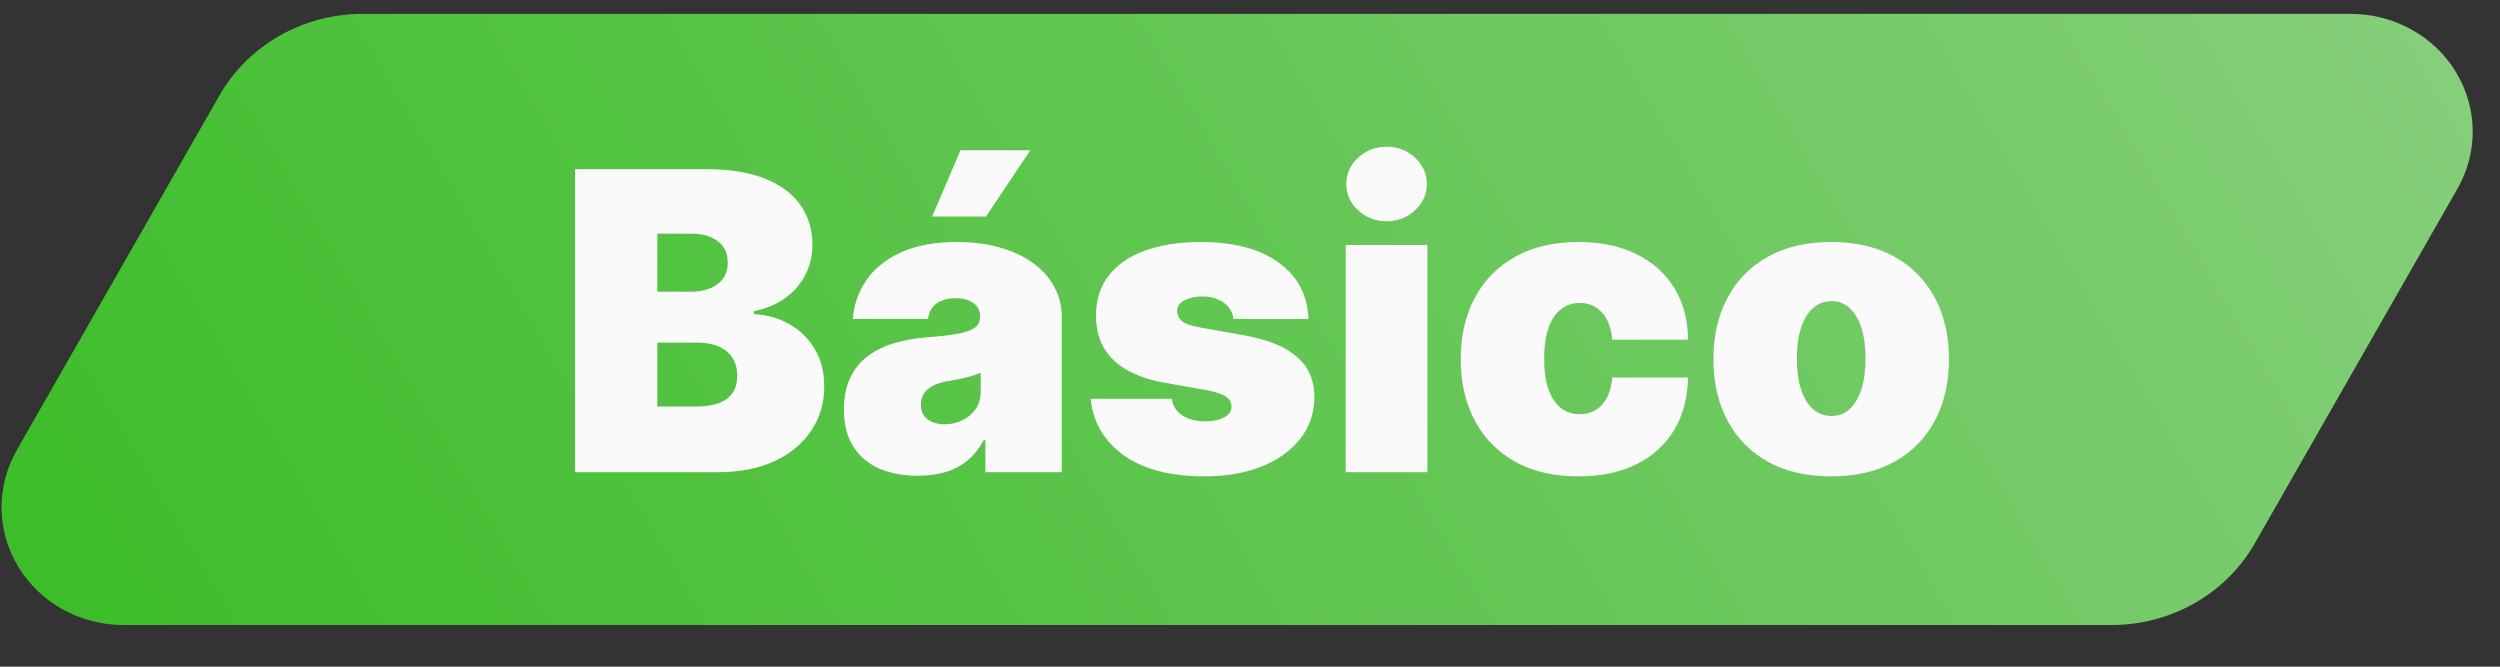 <svg xmlns="http://www.w3.org/2000/svg" width="90" height="24" viewBox="0 0 90 24" fill="none"><rect x="0" y="0" width="90" height="24" fill="#333333" stroke="none"/><g clip-path="url(#clip0_4619_5631)"><path d="M7.864 3.5C8.366 2.595 9.111 1.839 10.022 1.311C10.933 0.783 11.974 0.503 13.036 0.5H84.632C85.395 0.5 86.145 0.693 86.807 1.059C87.469 1.424 88.021 1.951 88.409 2.586C88.796 3.221 89.006 3.943 89.017 4.68C89.028 5.417 88.839 6.145 88.47 6.79L81.208 19.5C80.706 20.405 79.96 21.161 79.05 21.689C78.139 22.217 77.098 22.497 76.036 22.5H4.439C3.677 22.5 2.927 22.307 2.265 21.941C1.603 21.576 1.05 21.049 0.663 20.414C0.275 19.779 0.066 19.057 0.055 18.32C0.044 17.583 0.233 16.855 0.601 16.21L7.864 3.5Z" fill="url(#paint0_linear_4619_5631)"></path><path d="M20.703 17V6.091H25.433C26.264 6.091 26.962 6.203 27.527 6.426C28.095 6.65 28.523 6.966 28.81 7.375C29.102 7.783 29.247 8.264 29.247 8.818C29.247 9.219 29.158 9.585 28.981 9.915C28.807 10.246 28.562 10.523 28.246 10.746C27.93 10.967 27.56 11.119 27.138 11.204V11.311C27.607 11.329 28.033 11.448 28.416 11.668C28.8 11.885 29.105 12.185 29.332 12.568C29.56 12.948 29.673 13.396 29.673 13.911C29.673 14.507 29.517 15.038 29.204 15.503C28.896 15.968 28.455 16.334 27.884 16.601C27.312 16.867 26.63 17 25.838 17H20.703ZM23.665 14.635H25.05C25.547 14.635 25.92 14.543 26.168 14.358C26.417 14.17 26.541 13.893 26.541 13.527C26.541 13.271 26.483 13.055 26.365 12.877C26.248 12.7 26.081 12.565 25.865 12.472C25.652 12.38 25.394 12.334 25.092 12.334H23.665V14.635ZM23.665 10.501H24.879C25.139 10.501 25.367 10.461 25.566 10.379C25.765 10.297 25.92 10.18 26.03 10.027C26.143 9.871 26.2 9.681 26.2 9.457C26.2 9.12 26.079 8.863 25.838 8.685C25.597 8.504 25.291 8.413 24.922 8.413H23.665V10.501ZM33.045 17.128C32.523 17.128 32.061 17.043 31.66 16.872C31.262 16.698 30.95 16.435 30.723 16.084C30.495 15.732 30.382 15.285 30.382 14.742C30.382 14.294 30.458 13.912 30.611 13.596C30.764 13.277 30.977 13.016 31.25 12.813C31.523 12.611 31.841 12.456 32.203 12.35C32.569 12.243 32.963 12.174 33.386 12.142C33.844 12.107 34.212 12.064 34.489 12.014C34.769 11.961 34.972 11.888 35.096 11.796C35.22 11.7 35.282 11.574 35.282 11.418V11.396C35.282 11.183 35.201 11.02 35.037 10.906C34.874 10.793 34.664 10.736 34.409 10.736C34.128 10.736 33.899 10.798 33.722 10.922C33.548 11.043 33.443 11.229 33.407 11.482H30.701C30.737 10.984 30.895 10.526 31.175 10.107C31.459 9.685 31.873 9.347 32.416 9.095C32.96 8.839 33.638 8.712 34.451 8.712C35.037 8.712 35.563 8.781 36.028 8.919C36.493 9.054 36.889 9.244 37.216 9.489C37.543 9.731 37.791 10.015 37.962 10.342C38.136 10.665 38.223 11.016 38.223 11.396V17H35.474V15.849H35.41C35.247 16.155 35.048 16.402 34.814 16.59C34.583 16.778 34.318 16.915 34.02 17C33.725 17.085 33.4 17.128 33.045 17.128ZM34.004 15.274C34.228 15.274 34.437 15.228 34.633 15.136C34.831 15.043 34.993 14.91 35.117 14.736C35.242 14.562 35.304 14.351 35.304 14.102V13.421C35.225 13.452 35.142 13.483 35.053 13.511C34.968 13.539 34.876 13.566 34.776 13.591C34.68 13.616 34.577 13.639 34.467 13.66C34.361 13.681 34.249 13.701 34.132 13.719C33.904 13.754 33.718 13.813 33.572 13.895C33.43 13.973 33.324 14.07 33.253 14.188C33.185 14.301 33.152 14.429 33.152 14.571C33.152 14.798 33.231 14.972 33.391 15.093C33.551 15.214 33.755 15.274 34.004 15.274ZM33.556 7.795L34.579 5.409H37.093L35.495 7.795H33.556ZM47.106 11.482H44.4C44.386 11.315 44.328 11.171 44.224 11.05C44.121 10.929 43.988 10.837 43.825 10.773C43.665 10.706 43.488 10.672 43.292 10.672C43.04 10.672 42.824 10.718 42.642 10.81C42.461 10.903 42.373 11.034 42.376 11.204C42.373 11.325 42.424 11.437 42.531 11.54C42.641 11.643 42.852 11.723 43.164 11.78L44.826 12.078C45.664 12.231 46.288 12.488 46.696 12.851C47.108 13.209 47.316 13.69 47.319 14.294C47.316 14.876 47.142 15.383 46.797 15.812C46.456 16.238 45.989 16.569 45.396 16.803C44.807 17.034 44.134 17.149 43.378 17.149C42.128 17.149 41.149 16.893 40.443 16.382C39.739 15.871 39.347 15.196 39.265 14.358H42.184C42.224 14.617 42.351 14.818 42.568 14.96C42.788 15.098 43.065 15.168 43.399 15.168C43.669 15.168 43.891 15.121 44.065 15.029C44.242 14.937 44.333 14.805 44.336 14.635C44.333 14.479 44.255 14.354 44.102 14.262C43.953 14.17 43.718 14.095 43.399 14.038L41.95 13.783C41.115 13.637 40.49 13.36 40.075 12.952C39.66 12.543 39.454 12.018 39.457 11.375C39.454 10.807 39.603 10.326 39.905 9.931C40.21 9.534 40.645 9.232 41.21 9.026C41.778 8.816 42.451 8.712 43.228 8.712C44.411 8.712 45.343 8.957 46.025 9.447C46.71 9.937 47.071 10.615 47.106 11.482ZM48.446 17V8.818H51.386V17H48.446ZM49.916 7.966C49.518 7.966 49.178 7.835 48.893 7.572C48.609 7.309 48.467 6.993 48.467 6.624C48.467 6.254 48.609 5.938 48.893 5.675C49.178 5.413 49.518 5.281 49.916 5.281C50.317 5.281 50.658 5.413 50.939 5.675C51.223 5.938 51.365 6.254 51.365 6.624C51.365 6.993 51.223 7.309 50.939 7.572C50.658 7.835 50.317 7.966 49.916 7.966ZM56.826 17.149C55.938 17.149 55.178 16.973 54.546 16.622C53.914 16.267 53.429 15.773 53.092 15.141C52.755 14.505 52.586 13.768 52.586 12.93C52.586 12.092 52.755 11.357 53.092 10.725C53.429 10.089 53.914 9.596 54.546 9.244C55.178 8.889 55.938 8.712 56.826 8.712C57.629 8.712 58.323 8.857 58.909 9.148C59.498 9.436 59.955 9.844 60.278 10.374C60.601 10.899 60.764 11.517 60.768 12.227H58.041C58.002 11.798 57.877 11.471 57.668 11.247C57.462 11.02 57.196 10.906 56.869 10.906C56.613 10.906 56.389 10.981 56.198 11.13C56.006 11.276 55.857 11.498 55.75 11.796C55.644 12.091 55.59 12.462 55.59 12.909C55.59 13.357 55.644 13.729 55.75 14.028C55.857 14.322 56.006 14.544 56.198 14.694C56.389 14.839 56.613 14.912 56.869 14.912C57.085 14.912 57.277 14.862 57.444 14.763C57.611 14.66 57.746 14.511 57.849 14.315C57.955 14.117 58.019 13.875 58.041 13.591H60.768C60.757 14.312 60.592 14.94 60.273 15.477C59.953 16.009 59.5 16.421 58.914 16.712C58.332 17.004 57.636 17.149 56.826 17.149ZM65.923 17.149C65.035 17.149 64.275 16.973 63.643 16.622C63.011 16.267 62.526 15.773 62.189 15.141C61.852 14.505 61.683 13.768 61.683 12.93C61.683 12.092 61.852 11.357 62.189 10.725C62.526 10.089 63.011 9.596 63.643 9.244C64.275 8.889 65.035 8.712 65.923 8.712C66.811 8.712 67.571 8.889 68.203 9.244C68.835 9.596 69.32 10.089 69.657 10.725C69.994 11.357 70.163 12.092 70.163 12.93C70.163 13.768 69.994 14.505 69.657 15.141C69.32 15.773 68.835 16.267 68.203 16.622C67.571 16.973 66.811 17.149 65.923 17.149ZM65.944 14.976C66.193 14.976 66.408 14.892 66.589 14.726C66.77 14.559 66.91 14.321 67.01 14.012C67.109 13.703 67.159 13.335 67.159 12.909C67.159 12.479 67.109 12.112 67.01 11.806C66.91 11.498 66.77 11.26 66.589 11.093C66.408 10.926 66.193 10.842 65.944 10.842C65.681 10.842 65.456 10.926 65.268 11.093C65.079 11.26 64.936 11.498 64.836 11.806C64.737 12.112 64.687 12.479 64.687 12.909C64.687 13.335 64.737 13.703 64.836 14.012C64.936 14.321 65.079 14.559 65.268 14.726C65.456 14.892 65.681 14.976 65.944 14.976Z" fill="#FAFAFA"></path></g><defs><linearGradient id="paint0_linear_4619_5631" x1="19.065" y1="54.871" x2="94.82" y2="10.382" gradientUnits="userSpaceOnUse"><stop stop-color="#3BBD27"></stop><stop offset="1" stop-color="#87CF7C"></stop></linearGradient><clipPath id="clip0_4619_5631"><rect width="90" height="23" fill="white" transform="translate(0 0.5)"></rect></clipPath></defs></svg>